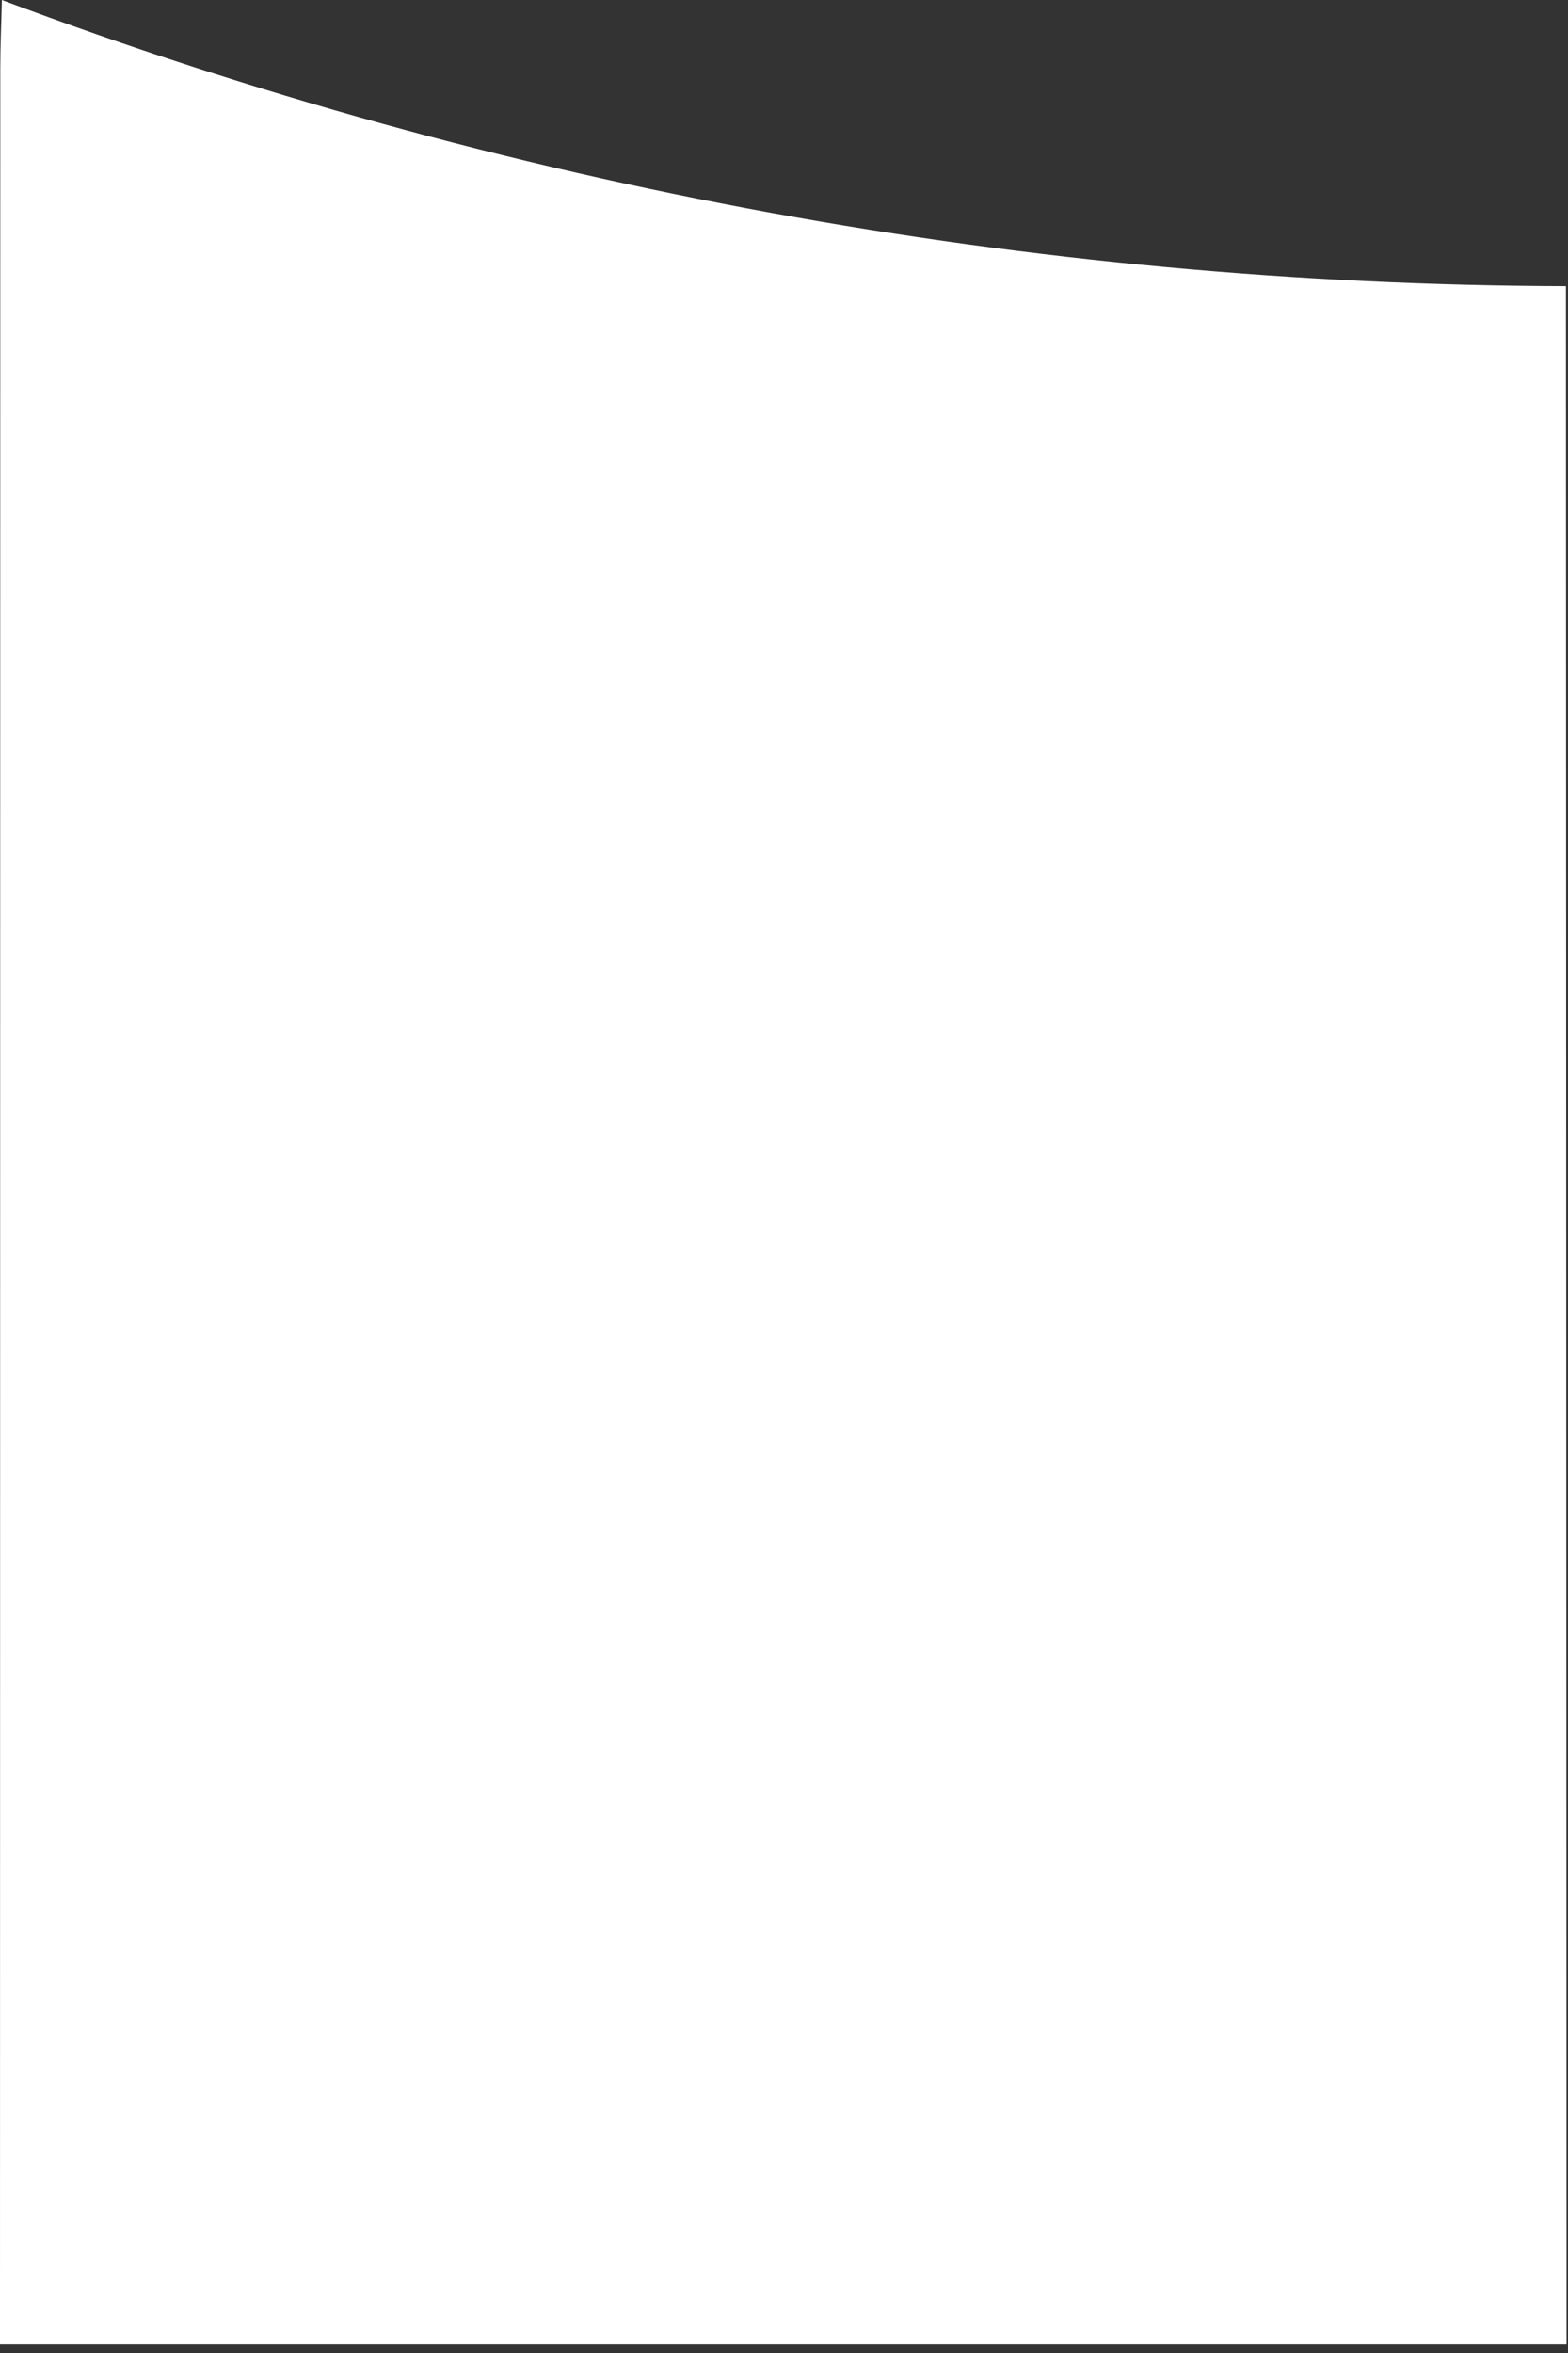 <?xml version="1.0" encoding="utf-8"?>
<svg xmlns="http://www.w3.org/2000/svg" fill="none" height="100%" overflow="visible" preserveAspectRatio="none" style="display: block;" viewBox="0 0 102 153" width="100%">
<rect x="0" y="0" width="102" height="153" fill="#333333" stroke="none"/>
<path d="M101.902 152.397H0C0.006 103.081 0.013 53.763 0.019 4.442C0.019 2.983 0.089 1.515 0.121 0.049V0C32.662 12.202 67.115 18.504 101.864 18.609V18.658C101.877 63.235 101.89 107.815 101.903 152.397" fill="white" id="Path 833"/>
</svg>